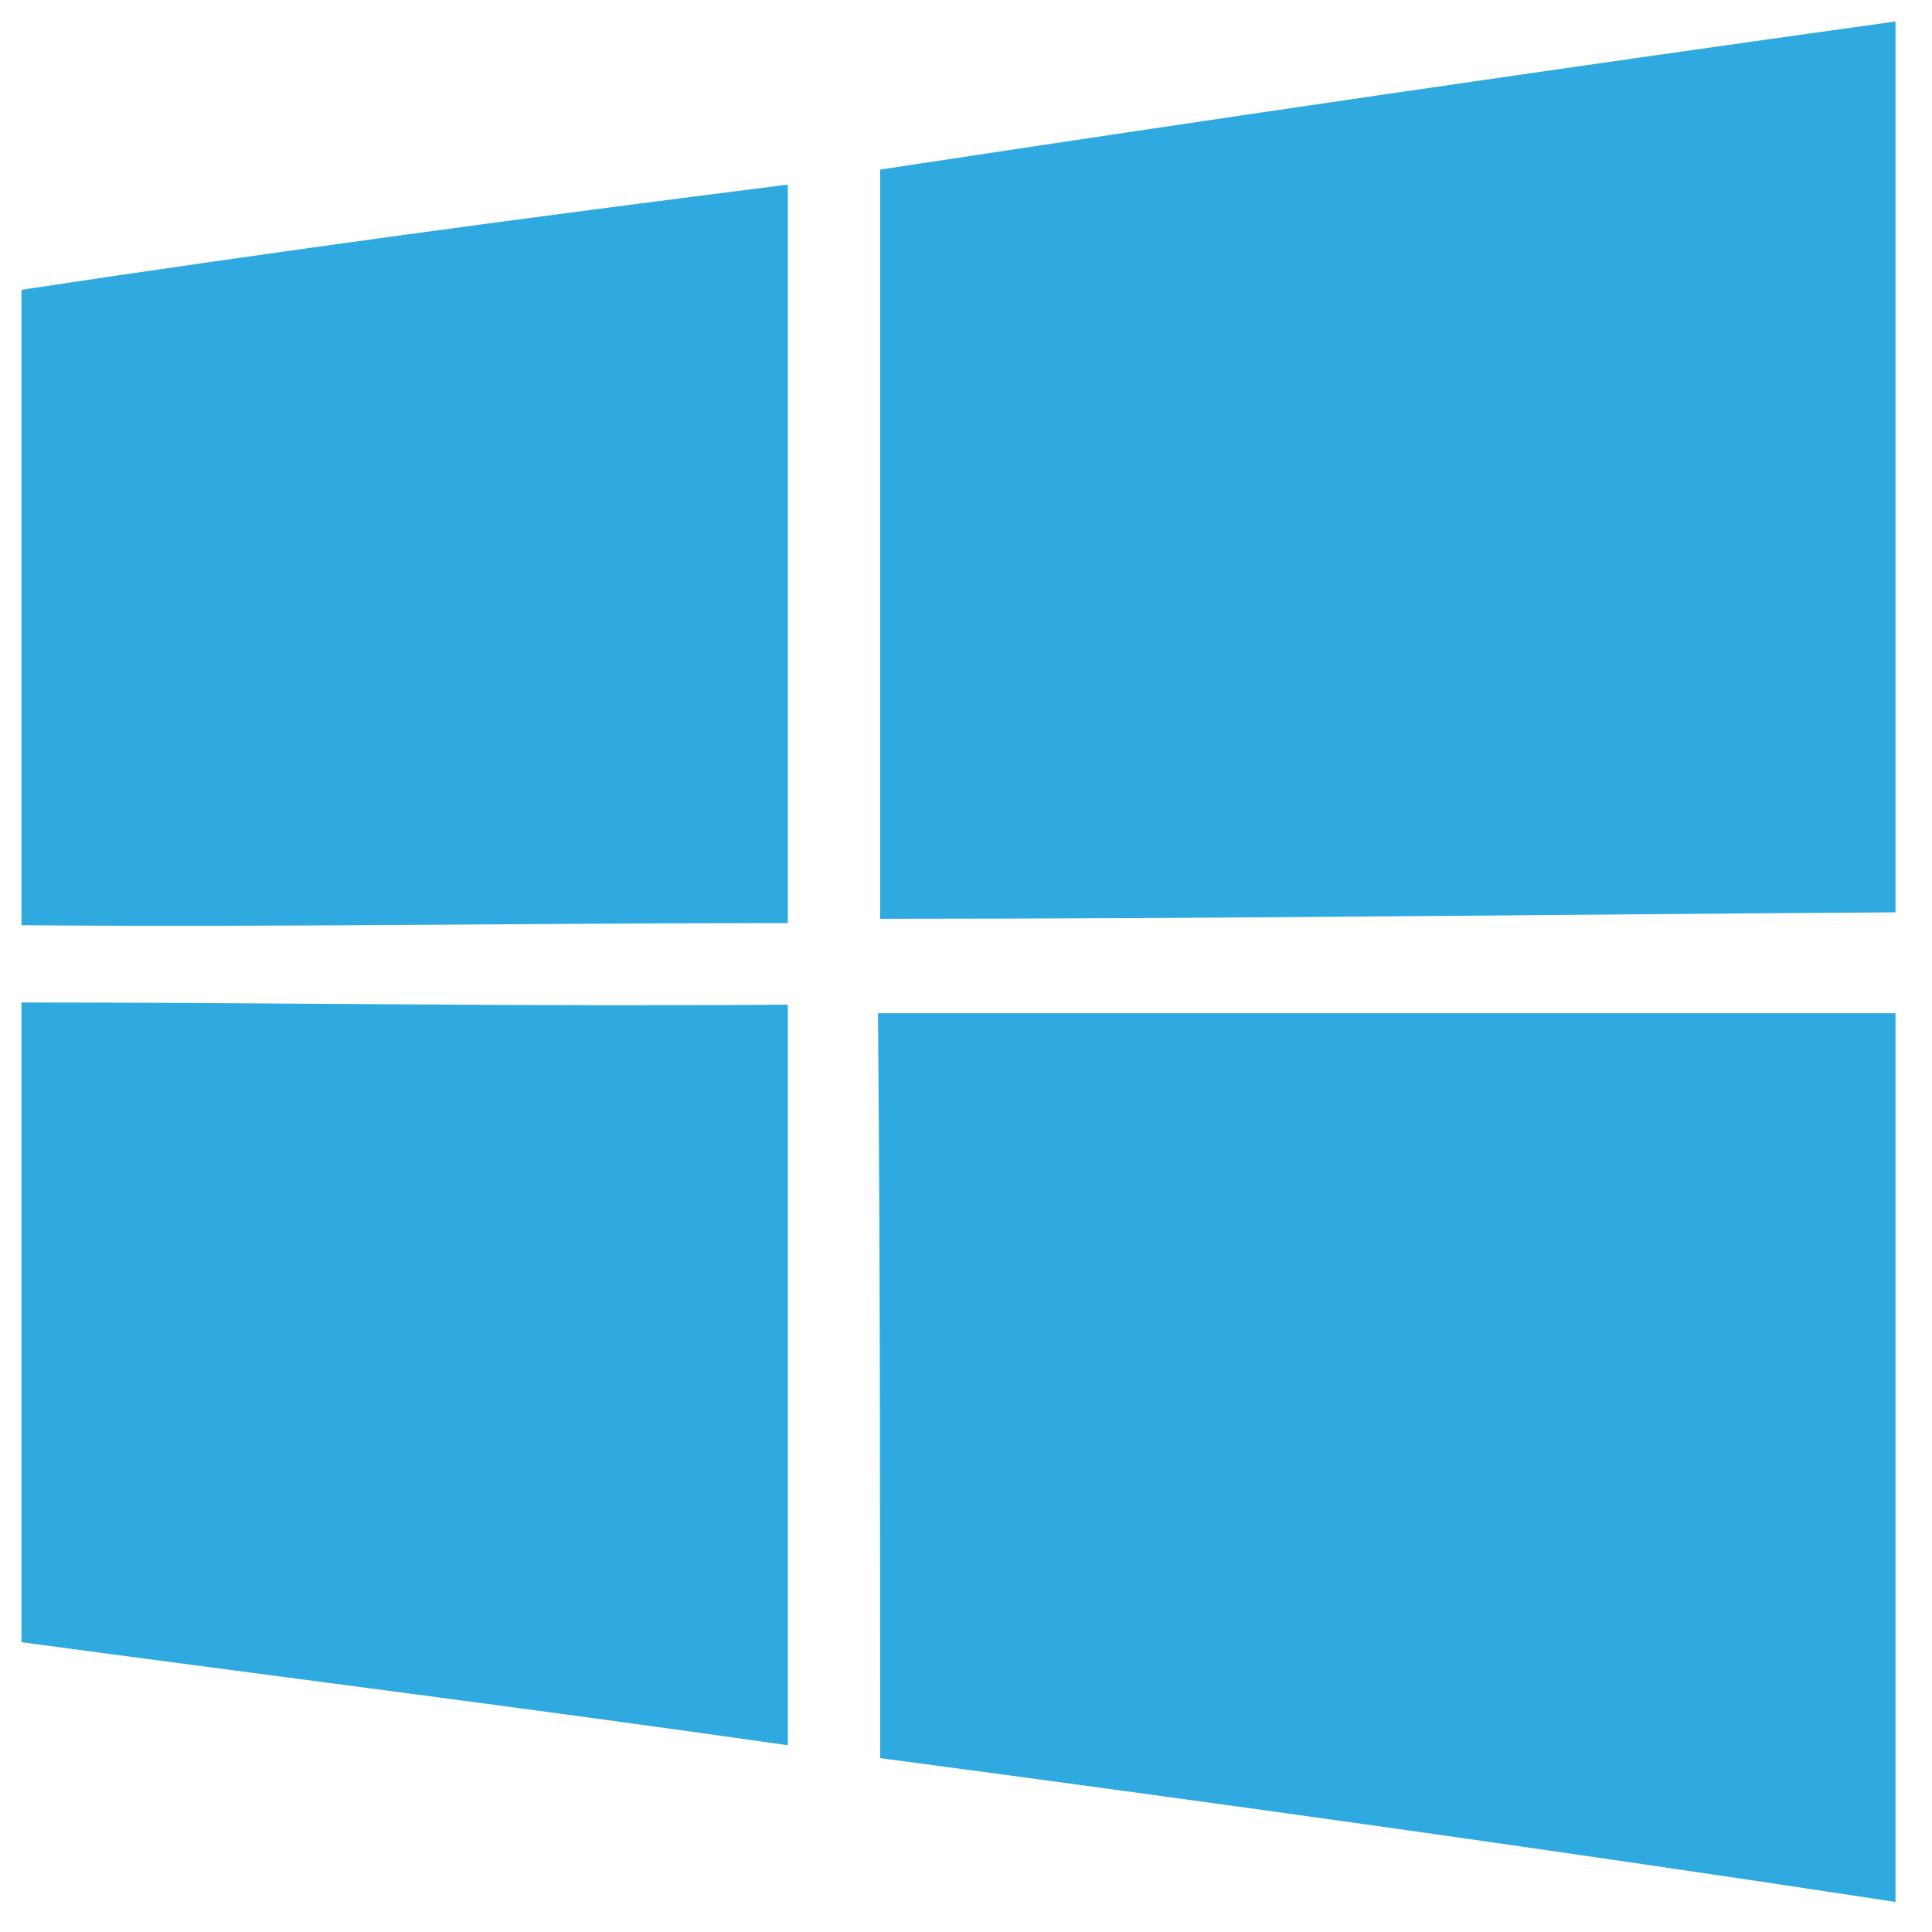 <?xml version="1.0" encoding="utf-8"?>
<!-- Generator: Adobe Illustrator 19.2.0, SVG Export Plug-In . SVG Version: 6.00 Build 0)  -->
<svg version="1.1" id="Livello_1" xmlns="http://www.w3.org/2000/svg" xmlns:xlink="http://www.w3.org/1999/xlink" x="0px" y="0px"
	 viewBox="0 0 90 90" style="enable-background:new 0 0 90 90;" xml:space="preserve">
<path fill="#2EAAE0" d="M41,7.9C56.8,5.5,72.5,3.2,88.3,1c0,13.8,0,27.6,0,41.5c-15.8,0.1-31.5,0.3-47.3,0.3C41,31.2,41,19.6,41,7.9z"
	/>
<path fill="#2EAAE0" d="M1,13.5c11.9-1.8,23.8-3.4,35.7-4.9c0,11.5,0,22.9,0,34.4C24.8,43,12.9,43.2,1,43.1V13.5z"/>
<path fill="#2EAAE0" d="M1,46.7c11.9,0,23.8,0.2,35.7,0.1c0,11.5,0,23,0,34.5C24.8,79.6,12.9,78.1,1,76.5V46.7z"/>
<path fill="#2EAAE0" d="M40.9,47.2c15.8,0,31.6,0,47.4,0c0,13.8,0,27.6,0,41.4C72.6,86.2,56.8,84,41,81.9C41,70.3,41,58.8,40.9,47.2z"
	/>
</svg>
